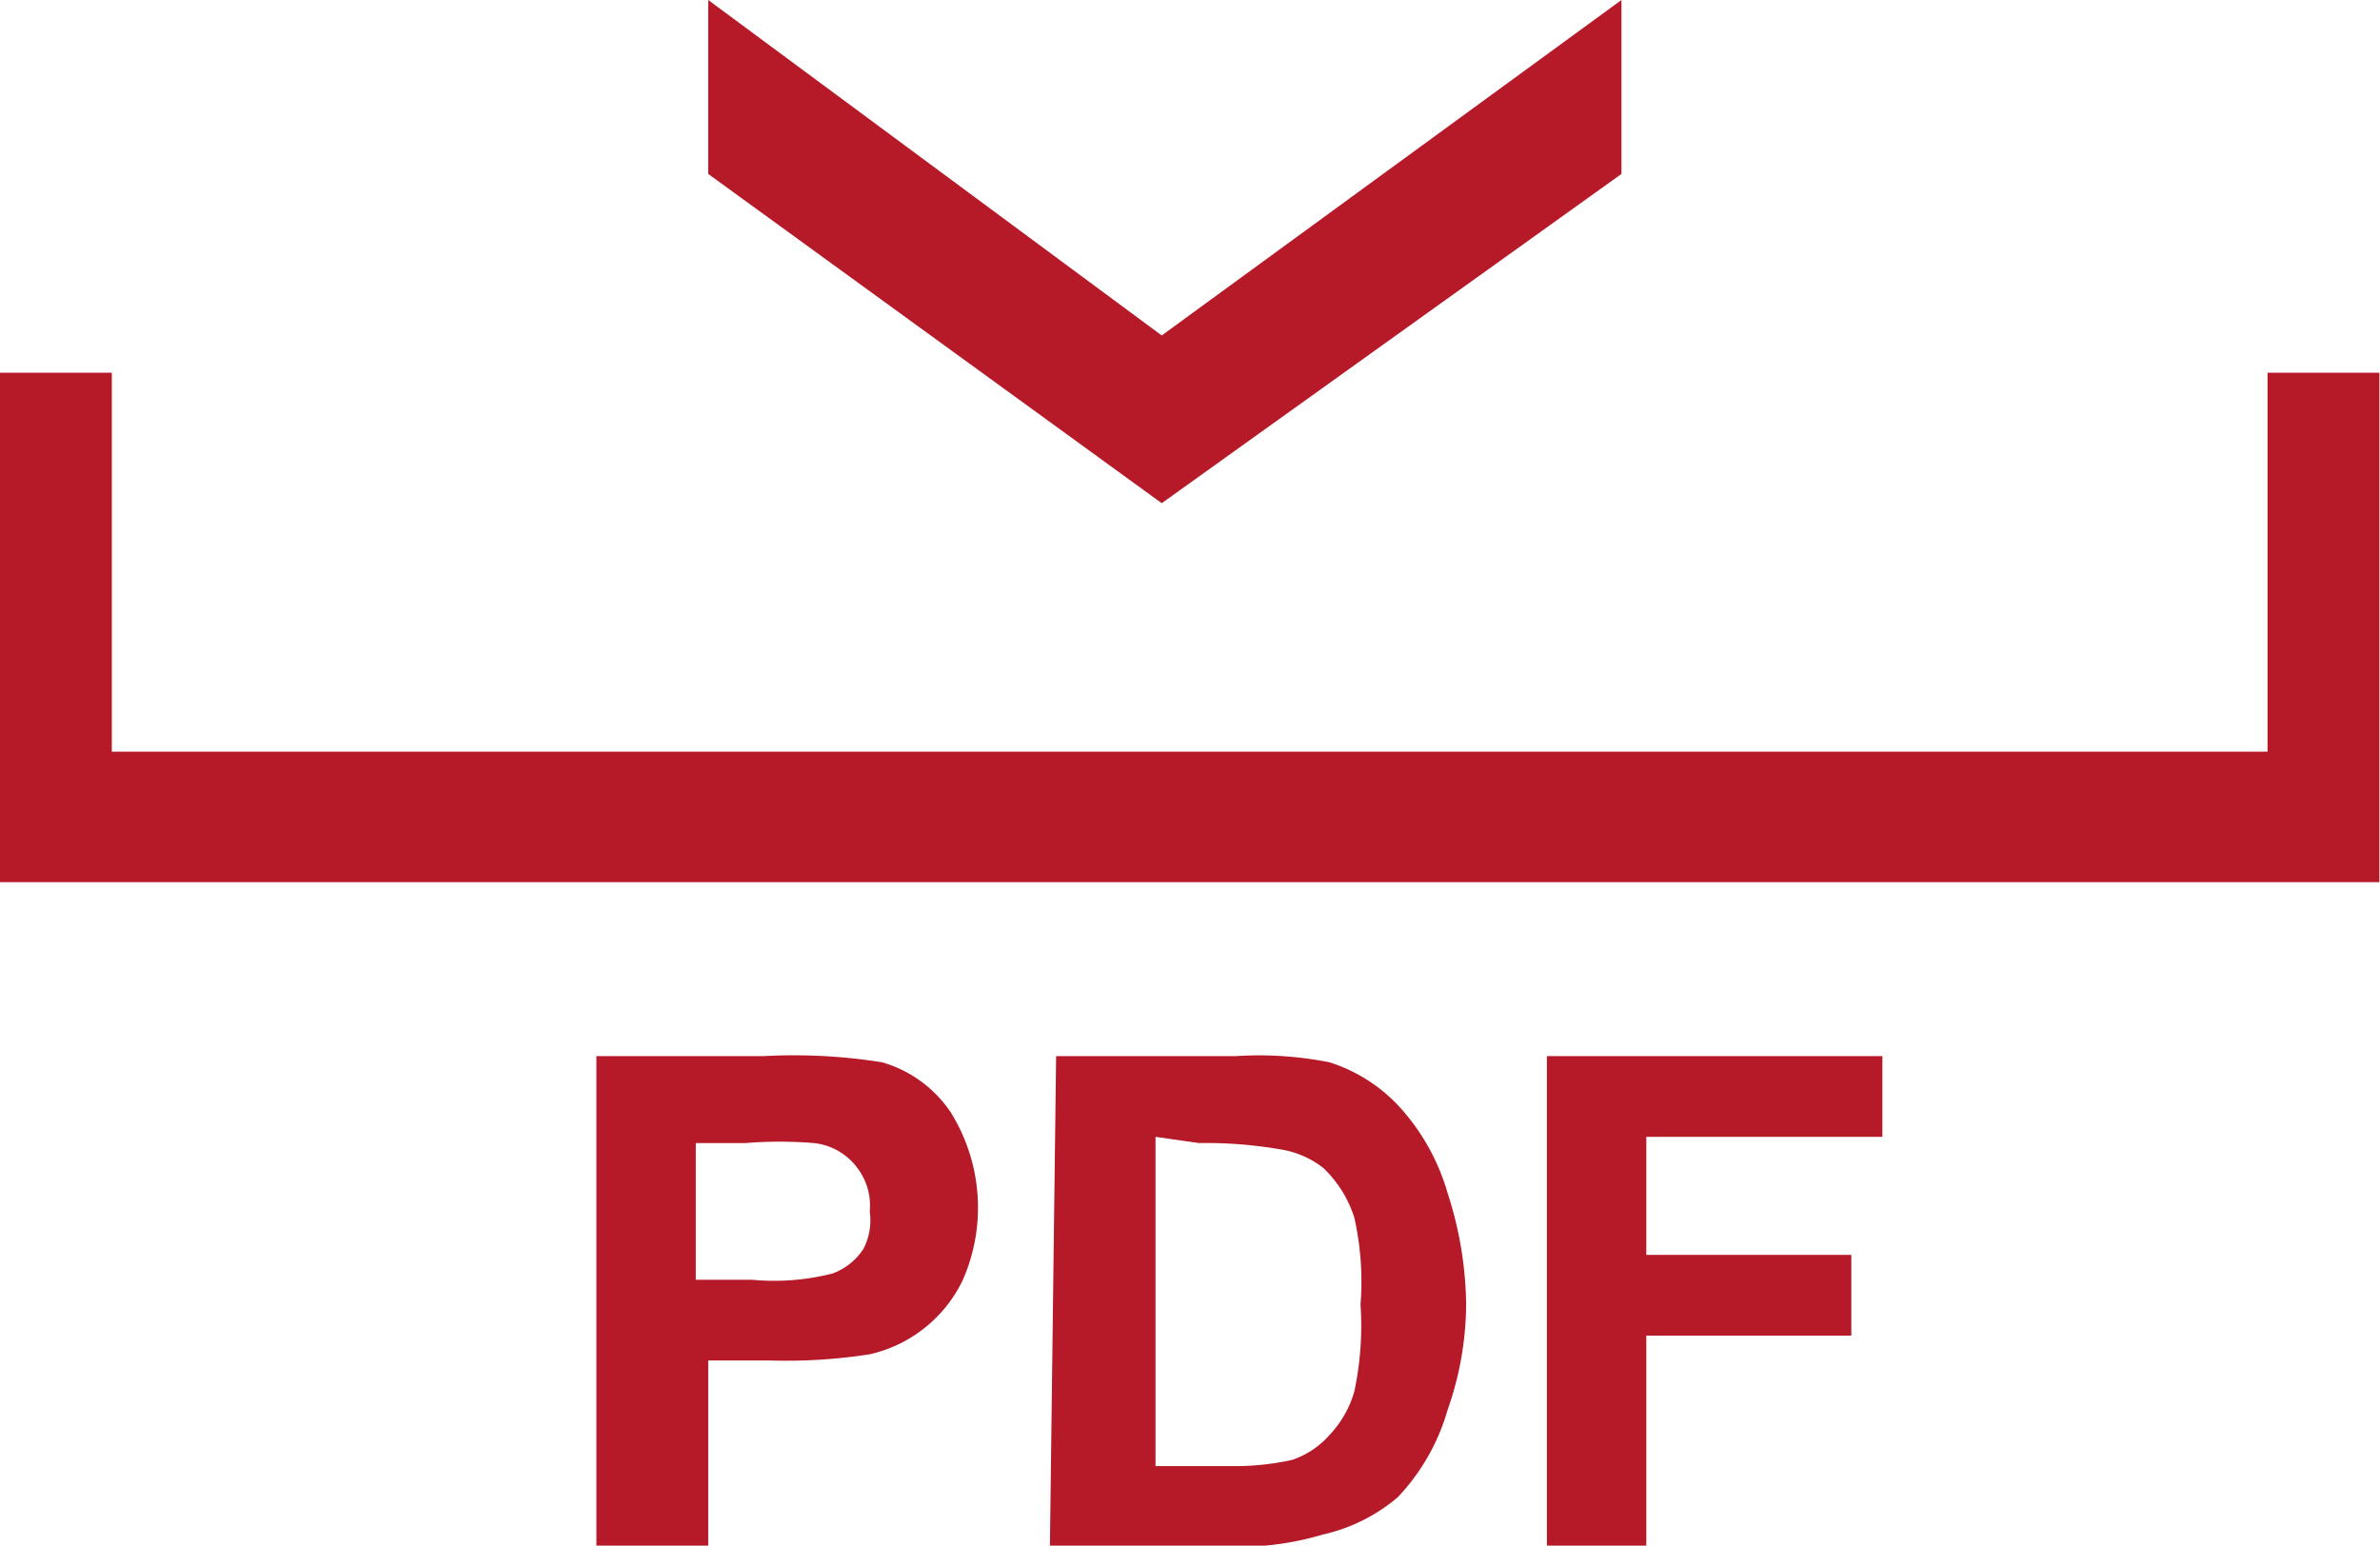 <svg xmlns="http://www.w3.org/2000/svg" fill="#b61928" viewBox="0 0 38.31 24.88"><defs/><path class="cls-1" d="M9.6 25v-8h2.7a9 9 0 011.9.1 2 2 0 011.1.8 2.9 2.9 0 01.2 2.7 2.2 2.2 0 01-1.5 1.2 8.7 8.7 0 01-1.6.1h-1v3zm1.6-6.6v2.2h.9a3.8 3.8 0 001.3-.1 1 1 0 00.5-.4 1 1 0 00.1-.6 1 1 0 00-.2-.7 1 1 0 00-.7-.4 6.8 6.8 0 00-1.1 0zM17 17h2.9a5.8 5.8 0 011.5.1 2.6 2.6 0 011.2.8 3.5 3.5 0 01.7 1.3 6 6 0 01.3 1.8 5.2 5.2 0 01-.3 1.7 3.4 3.4 0 01-.8 1.4 2.8 2.8 0 01-1.2.6 4.8 4.8 0 01-1.4.2h-3zm1.6 1.3v5.3h1.2a4.3 4.3 0 001-.1 1.4 1.4 0 00.6-.4 1.7 1.7 0 00.4-.7 5.1 5.1 0 00.1-1.4 4.7 4.7 0 00-.1-1.4 1.9 1.9 0 00-.5-.8 1.5 1.5 0 00-.7-.3 7 7 0 00-1.3-.1zm6.3 6.7v-8h5.4v1.3h-3.8v1.9h3.3v1.3h-3.3V25zm13.4-10.8H0V6h1.8v6.1h34.7V6h1.8z"/><path class="cls-1" d="M26.1 0v2.8l-7.4 5.3-7.3-5.3V0l7.3 5.4z"/></svg>